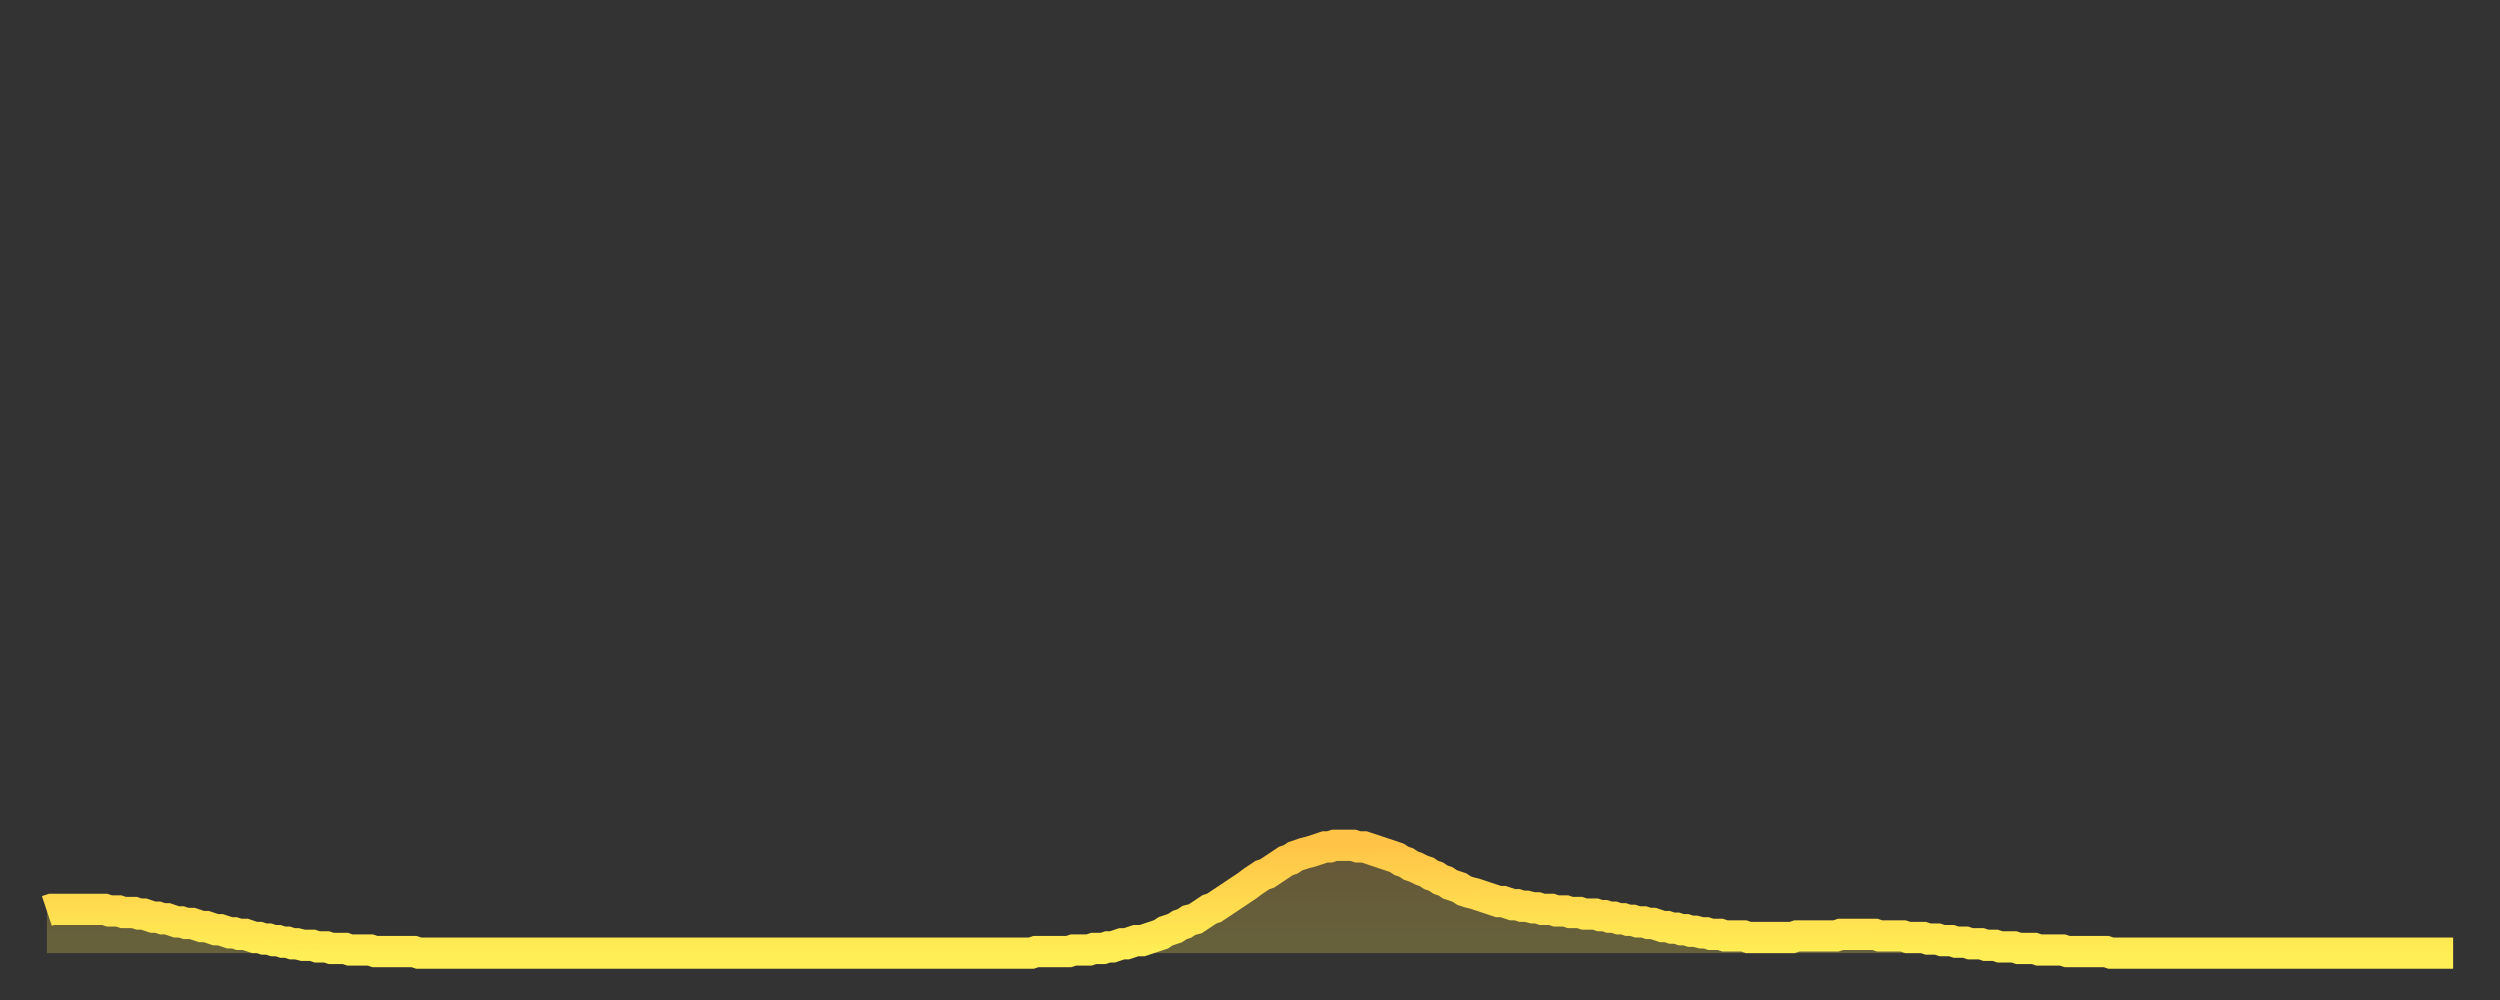 <?xml version="1.0" encoding="utf-8" ?>
<svg baseProfile="full" height="64" version="1.1" width="160" xmlns="http://www.w3.org/2000/svg" xmlns:ev="http://www.w3.org/2001/xml-events" xmlns:xlink="http://www.w3.org/1999/xlink"><rect width="100%" height="100%" fill="#333333" stroke="none"/><defs><linearGradient id="id3266382" x1="0" x2="0" y1="0" y2="1"><stop offset="0%" stop-color="#ffc447" /><stop offset="50%" stop-color="#ffd94e" /><stop offset="100%" stop-color="#ffee55" /></linearGradient></defs><g transform="translate(3,3)"><g><path d="M 0.0 55.3 0.3 55.2 0.6 55.2 0.9 55.2 1.2 55.2 1.5 55.2 1.9 55.2 2.2 55.2 2.5 55.2 2.8 55.2 3.1 55.2 3.4 55.2 3.7 55.2 4.0 55.3 4.3 55.3 4.6 55.3 4.9 55.4 5.2 55.4 5.6 55.4 5.9 55.5 6.2 55.5 6.5 55.6 6.8 55.7 7.1 55.7 7.4 55.8 7.7 55.8 8.0 55.9 8.3 56.0 8.6 56.0 8.9 56.1 9.3 56.1 9.6 56.2 9.9 56.3 10.2 56.3 10.5 56.4 10.8 56.5 11.1 56.5 11.4 56.6 11.7 56.7 12.0 56.7 12.3 56.8 12.7 56.8 13.0 56.9 13.3 57.0 13.6 57.0 13.9 57.1 14.2 57.1 14.5 57.2 14.8 57.2 15.1 57.3 15.4 57.3 15.7 57.4 16.0 57.4 16.4 57.5 16.7 57.5 17.0 57.5 17.3 57.6 17.6 57.6 17.9 57.6 18.2 57.7 18.5 57.7 18.8 57.7 19.1 57.7 19.4 57.8 19.8 57.8 20.1 57.8 20.4 57.8 20.7 57.8 21.0 57.9 21.3 57.9 21.6 57.9 21.9 57.9 22.2 57.9 22.5 57.9 22.8 57.9 23.1 57.9 23.5 57.9 23.8 58.0 24.1 58.0 24.4 58.0 24.7 58.0 25.0 58.0 25.3 58.0 25.6 58.0 25.9 58.0 26.2 58.0 26.5 58.0 26.8 58.0 27.2 58.0 27.5 58.0 27.8 58.0 28.1 58.0 28.4 58.0 28.7 58.0 29.0 58.0 29.3 58.0 29.6 58.0 29.9 58.0 30.2 58.0 30.6 58.0 30.9 58.0 31.2 58.0 31.5 58.0 31.8 58.0 32.1 58.0 32.4 58.0 32.7 58.0 33.0 58.0 33.3 58.0 33.6 58.0 33.9 58.0 34.3 58.0 34.6 58.0 34.9 58.0 35.2 58.0 35.5 58.0 35.8 58.0 36.1 58.0 36.4 58.0 36.7 58.0 37.0 58.0 37.3 58.0 37.7 58.0 38.0 58.0 38.3 58.0 38.6 58.0 38.9 58.0 39.2 58.0 39.5 58.0 39.8 58.0 40.1 58.0 40.4 58.0 40.7 58.0 41.0 58.0 41.4 58.0 41.7 58.0 42.0 58.0 42.3 58.0 42.6 58.0 42.9 58.0 43.2 58.0 43.5 58.0 43.8 58.0 44.1 58.0 44.4 58.0 44.7 58.0 45.1 58.0 45.4 58.0 45.7 58.0 46.0 58.0 46.3 58.0 46.6 58.0 46.9 58.0 47.2 58.0 47.5 58.0 47.8 58.0 48.1 58.0 48.5 58.0 48.8 58.0 49.1 58.0 49.4 58.0 49.7 58.0 50.0 58.0 50.3 58.0 50.6 58.0 50.9 58.0 51.2 58.0 51.5 58.0 51.8 58.0 52.2 58.0 52.5 58.0 52.8 58.0 53.1 58.0 53.4 58.0 53.7 58.0 54.0 58.0 54.3 58.0 54.6 58.0 54.9 58.0 55.2 58.0 55.6 58.0 55.9 58.0 56.2 58.0 56.5 58.0 56.8 58.0 57.1 58.0 57.4 58.0 57.7 58.0 58.0 58.0 58.3 58.0 58.6 58.0 58.9 58.0 59.3 58.0 59.6 58.0 59.9 58.0 60.2 58.0 60.5 58.0 60.8 58.0 61.1 58.0 61.4 58.0 61.7 58.0 62.0 58.0 62.3 58.0 62.6 58.0 63.0 58.0 63.3 57.9 63.6 57.9 63.9 57.9 64.2 57.9 64.5 57.9 64.8 57.9 65.1 57.9 65.4 57.9 65.7 57.8 66.0 57.8 66.4 57.8 66.7 57.8 67.0 57.7 67.3 57.7 67.6 57.7 67.9 57.6 68.2 57.6 68.5 57.5 68.8 57.4 69.1 57.4 69.4 57.3 69.7 57.2 70.1 57.2 70.4 57.1 70.7 57.0 71.0 56.9 71.3 56.8 71.6 56.6 71.9 56.5 72.2 56.4 72.5 56.2 72.8 56.1 73.1 55.9 73.5 55.8 73.8 55.6 74.1 55.4 74.4 55.2 74.7 55.1 75.0 54.9 75.3 54.7 75.6 54.5 75.9 54.3 76.2 54.1 76.5 53.9 76.8 53.7 77.2 53.4 77.5 53.2 77.8 53.0 78.1 52.9 78.4 52.7 78.7 52.5 79.0 52.3 79.3 52.1 79.6 52.0 79.9 51.8 80.2 51.7 80.5 51.6 80.9 51.5 81.2 51.4 81.5 51.3 81.8 51.2 82.1 51.2 82.4 51.1 82.7 51.1 83.0 51.1 83.3 51.1 83.6 51.1 83.9 51.2 84.3 51.2 84.6 51.3 84.9 51.4 85.2 51.5 85.5 51.6 85.8 51.7 86.1 51.8 86.4 51.9 86.7 52.1 87.0 52.2 87.3 52.4 87.6 52.5 88.0 52.7 88.3 52.8 88.6 53.0 88.9 53.1 89.2 53.3 89.5 53.4 89.8 53.6 90.1 53.7 90.4 53.8 90.7 54.0 91.0 54.1 91.4 54.2 91.7 54.3 92.0 54.4 92.3 54.5 92.6 54.6 92.9 54.7 93.2 54.7 93.5 54.8 93.8 54.9 94.1 54.9 94.4 55.0 94.7 55.0 95.1 55.1 95.4 55.1 95.7 55.2 96.0 55.2 96.3 55.2 96.6 55.3 96.9 55.3 97.2 55.3 97.5 55.4 97.8 55.4 98.1 55.4 98.4 55.5 98.8 55.5 99.1 55.5 99.4 55.6 99.7 55.6 100.0 55.7 100.3 55.7 100.6 55.8 100.9 55.8 101.2 55.9 101.5 55.9 101.8 56.0 102.2 56.0 102.5 56.1 102.8 56.1 103.1 56.2 103.4 56.3 103.7 56.3 104.0 56.4 104.3 56.4 104.6 56.5 104.9 56.5 105.2 56.6 105.5 56.6 105.9 56.7 106.2 56.7 106.5 56.8 106.8 56.8 107.1 56.8 107.4 56.9 107.7 56.9 108.0 56.9 108.3 56.9 108.6 56.9 108.9 57.0 109.3 57.0 109.6 57.0 109.9 57.0 110.2 57.0 110.5 57.0 110.8 57.0 111.1 57.0 111.4 57.0 111.7 57.0 112.0 56.9 112.3 56.9 112.6 56.9 113.0 56.9 113.3 56.9 113.6 56.9 113.9 56.9 114.2 56.9 114.5 56.9 114.8 56.8 115.1 56.8 115.4 56.8 115.7 56.8 116.0 56.8 116.3 56.8 116.7 56.8 117.0 56.8 117.3 56.9 117.6 56.9 117.9 56.9 118.2 56.9 118.5 56.9 118.8 56.9 119.1 57.0 119.4 57.0 119.7 57.0 120.1 57.0 120.4 57.1 120.7 57.1 121.0 57.1 121.3 57.2 121.6 57.2 121.9 57.2 122.2 57.3 122.5 57.3 122.8 57.3 123.1 57.4 123.4 57.4 123.8 57.4 124.1 57.5 124.4 57.5 124.7 57.5 125.0 57.6 125.3 57.6 125.6 57.6 125.9 57.6 126.2 57.7 126.5 57.7 126.8 57.7 127.2 57.7 127.5 57.8 127.8 57.8 128.1 57.8 128.4 57.8 128.7 57.8 129.0 57.8 129.3 57.9 129.6 57.9 129.9 57.9 130.2 57.9 130.5 57.9 130.9 57.9 131.2 57.9 131.5 57.9 131.8 57.9 132.1 58.0 132.4 58.0 132.7 58.0 133.0 58.0 133.3 58.0 133.6 58.0 133.9 58.0 134.2 58.0 134.6 58.0 134.9 58.0 135.2 58.0 135.5 58.0 135.8 58.0 136.1 58.0 136.4 58.0 136.7 58.0 137.0 58.0 137.3 58.0 137.6 58.0 138.0 58.0 138.3 58.0 138.6 58.0 138.9 58.0 139.2 58.0 139.5 58.0 139.8 58.0 140.1 58.0 140.4 58.0 140.7 58.0 141.0 58.0 141.3 58.0 141.7 58.0 142.0 58.0 142.3 58.0 142.6 58.0 142.9 58.0 143.2 58.0 143.5 58.0 143.8 58.0 144.1 58.0 144.4 58.0 144.7 58.0 145.1 58.0 145.4 58.0 145.7 58.0 146.0 58.0 146.3 58.0 146.6 58.0 146.9 58.0 147.2 58.0 147.5 58.0 147.8 58.0 148.1 58.0 148.4 58.0 148.8 58.0 149.1 58.0 149.4 58.0 149.7 58.0 150.0 58.0 150.3 58.0 150.6 58.0 150.9 58.0 151.2 58.0 151.5 58.0 151.8 58.0 152.1 58.0 152.5 58.0 152.8 58.0 153.1 58.0 153.4 58.0 153.7 58.0 154.0 58.0" fill="none" id="graph-curve" opacity="1" stroke="url(#id3266382)" stroke-width="2" /><path d="M 0 58 L 0.0 55.3 0.3 55.2 0.6 55.2 0.9 55.2 1.2 55.2 1.5 55.2 1.9 55.2 2.2 55.2 2.5 55.2 2.8 55.2 3.1 55.2 3.4 55.2 3.7 55.2 4.0 55.3 4.3 55.3 4.6 55.3 4.9 55.4 5.2 55.4 5.6 55.4 5.9 55.5 6.2 55.5 6.5 55.6 6.8 55.7 7.1 55.7 7.4 55.8 7.7 55.8 8.0 55.9 8.3 56.0 8.6 56.0 8.9 56.1 9.3 56.1 9.6 56.2 9.9 56.3 10.2 56.3 10.5 56.4 10.8 56.5 11.1 56.5 11.4 56.6 11.7 56.7 12.0 56.7 12.3 56.8 12.7 56.8 13.0 56.9 13.3 57.0 13.6 57.0 13.9 57.1 14.2 57.1 14.5 57.2 14.8 57.2 15.1 57.3 15.4 57.3 15.7 57.4 16.0 57.4 16.4 57.5 16.7 57.5 17.0 57.5 17.3 57.6 17.6 57.6 17.9 57.6 18.2 57.7 18.5 57.7 18.8 57.7 19.1 57.7 19.4 57.8 19.8 57.8 20.1 57.8 20.4 57.8 20.7 57.8 21.0 57.9 21.3 57.9 21.6 57.9 21.9 57.9 22.2 57.9 22.5 57.9 22.8 57.9 23.1 57.9 23.5 57.9 23.8 58.0 24.1 58.0 24.4 58.0 24.7 58.0 25.0 58.0 25.3 58.0 25.6 58.0 25.9 58.0 26.2 58.0 26.5 58.0 26.8 58.0 27.2 58.0 27.5 58.0 27.8 58.0 28.1 58.0 28.4 58.0 28.7 58.0 29.0 58.0 29.3 58.0 29.6 58.0 29.9 58.0 30.2 58.0 30.6 58.0 30.9 58.0 31.2 58.0 31.5 58.0 31.8 58.0 32.1 58.0 32.4 58.0 32.7 58.0 33.0 58.0 33.3 58.0 33.6 58.0 33.9 58.0 34.3 58.0 34.6 58.0 34.9 58.0 35.2 58.0 35.5 58.0 35.8 58.0 36.1 58.0 36.4 58.0 36.7 58.0 37.0 58.0 37.3 58.0 37.7 58.0 38.0 58.0 38.3 58.0 38.6 58.0 38.9 58.0 39.2 58.0 39.5 58.0 39.8 58.0 40.1 58.0 40.4 58.0 40.7 58.0 41.0 58.0 41.4 58.0 41.7 58.0 42.0 58.0 42.3 58.0 42.6 58.0 42.9 58.0 43.2 58.0 43.5 58.0 43.8 58.0 44.1 58.0 44.4 58.0 44.7 58.0 45.1 58.0 45.4 58.0 45.7 58.0 46.0 58.0 46.3 58.0 46.6 58.0 46.9 58.0 47.2 58.0 47.5 58.0 47.8 58.0 48.1 58.0 48.5 58.0 48.8 58.0 49.1 58.0 49.4 58.0 49.7 58.0 50.0 58.0 50.3 58.0 50.6 58.0 50.9 58.0 51.2 58.0 51.5 58.0 51.8 58.0 52.2 58.0 52.5 58.0 52.8 58.0 53.1 58.0 53.4 58.0 53.7 58.0 54.0 58.0 54.3 58.0 54.6 58.0 54.9 58.0 55.2 58.0 55.6 58.0 55.9 58.0 56.2 58.0 56.5 58.0 56.8 58.0 57.1 58.0 57.4 58.0 57.7 58.0 58.0 58.0 58.3 58.0 58.6 58.0 58.9 58.0 59.3 58.0 59.6 58.0 59.9 58.0 60.2 58.0 60.5 58.0 60.8 58.0 61.1 58.0 61.4 58.0 61.7 58.0 62.0 58.0 62.3 58.0 62.6 58.0 63.0 58.0 63.3 57.9 63.6 57.9 63.9 57.9 64.2 57.9 64.5 57.9 64.8 57.9 65.1 57.9 65.4 57.9 65.7 57.8 66.0 57.8 66.4 57.8 66.7 57.8 67.0 57.7 67.3 57.7 67.6 57.7 67.9 57.6 68.2 57.6 68.5 57.5 68.8 57.4 69.1 57.4 69.4 57.3 69.7 57.2 70.1 57.2 70.4 57.1 70.7 57.0 71.0 56.9 71.3 56.8 71.6 56.6 71.9 56.5 72.2 56.4 72.5 56.2 72.8 56.1 73.1 55.9 73.5 55.8 73.8 55.6 74.1 55.4 74.4 55.2 74.7 55.1 75.0 54.9 75.3 54.7 75.6 54.5 75.9 54.3 76.2 54.1 76.5 53.9 76.8 53.7 77.2 53.4 77.5 53.2 77.8 53.0 78.1 52.9 78.4 52.7 78.7 52.5 79.0 52.3 79.3 52.1 79.6 52.0 79.9 51.8 80.2 51.7 80.5 51.6 80.9 51.5 81.2 51.4 81.5 51.3 81.8 51.2 82.1 51.2 82.4 51.1 82.7 51.1 83.0 51.1 83.3 51.1 83.6 51.1 83.9 51.2 84.3 51.2 84.6 51.3 84.9 51.4 85.2 51.5 85.5 51.6 85.8 51.7 86.1 51.8 86.4 51.9 86.7 52.1 87.0 52.2 87.3 52.4 87.6 52.5 88.0 52.7 88.3 52.8 88.6 53.0 88.9 53.1 89.2 53.3 89.5 53.4 89.8 53.6 90.1 53.7 90.4 53.8 90.7 54.0 91.0 54.1 91.4 54.2 91.7 54.3 92.0 54.4 92.3 54.5 92.6 54.6 92.9 54.7 93.2 54.7 93.5 54.8 93.8 54.9 94.1 54.9 94.4 55.0 94.7 55.0 95.1 55.1 95.4 55.1 95.7 55.2 96.0 55.2 96.3 55.2 96.6 55.3 96.9 55.3 97.2 55.3 97.5 55.4 97.8 55.4 98.1 55.4 98.4 55.5 98.8 55.5 99.1 55.5 99.4 55.6 99.7 55.6 100.0 55.7 100.3 55.7 100.6 55.8 100.9 55.8 101.2 55.9 101.5 55.9 101.8 56.0 102.2 56.0 102.5 56.1 102.8 56.1 103.1 56.2 103.4 56.3 103.7 56.3 104.0 56.4 104.3 56.4 104.6 56.5 104.9 56.5 105.2 56.6 105.5 56.6 105.9 56.7 106.2 56.7 106.5 56.8 106.8 56.8 107.1 56.8 107.4 56.9 107.7 56.9 108.0 56.9 108.3 56.9 108.6 56.9 108.9 57.0 109.3 57.0 109.6 57.0 109.9 57.0 110.2 57.0 110.5 57.0 110.8 57.0 111.1 57.0 111.4 57.0 111.7 57.0 112.0 56.9 112.3 56.9 112.6 56.9 113.0 56.9 113.3 56.9 113.6 56.9 113.9 56.9 114.2 56.9 114.5 56.9 114.8 56.8 115.1 56.8 115.4 56.8 115.7 56.8 116.0 56.8 116.3 56.8 116.7 56.8 117.0 56.8 117.3 56.9 117.6 56.9 117.9 56.9 118.2 56.9 118.5 56.9 118.8 56.9 119.1 57.0 119.4 57.0 119.7 57.0 120.1 57.0 120.4 57.1 120.7 57.1 121.0 57.1 121.3 57.2 121.6 57.2 121.9 57.2 122.2 57.3 122.5 57.3 122.8 57.3 123.1 57.4 123.4 57.4 123.8 57.4 124.1 57.5 124.4 57.5 124.7 57.5 125.0 57.6 125.3 57.6 125.6 57.6 125.9 57.6 126.2 57.7 126.5 57.7 126.8 57.7 127.2 57.7 127.5 57.8 127.8 57.8 128.1 57.8 128.4 57.8 128.7 57.8 129.0 57.8 129.3 57.9 129.6 57.9 129.9 57.9 130.2 57.9 130.5 57.9 130.9 57.9 131.2 57.9 131.5 57.9 131.8 57.9 132.1 58.0 132.4 58.0 132.7 58.0 133.0 58.0 133.3 58.0 133.6 58.0 133.9 58.0 134.2 58.0 134.6 58.0 134.9 58.0 135.2 58.0 135.5 58.0 135.8 58.0 136.1 58.0 136.4 58.0 136.7 58.0 137.0 58.0 137.3 58.0 137.6 58.0 138.0 58.0 138.3 58.0 138.6 58.0 138.9 58.0 139.2 58.0 139.5 58.0 139.8 58.0 140.1 58.0 140.4 58.0 140.7 58.0 141.0 58.0 141.3 58.0 141.7 58.0 142.0 58.0 142.3 58.0 142.6 58.0 142.9 58.0 143.2 58.0 143.5 58.0 143.8 58.0 144.1 58.0 144.4 58.0 144.7 58.0 145.1 58.0 145.4 58.0 145.7 58.0 146.0 58.0 146.3 58.0 146.6 58.0 146.9 58.0 147.2 58.0 147.5 58.0 147.8 58.0 148.1 58.0 148.4 58.0 148.8 58.0 149.1 58.0 149.4 58.0 149.7 58.0 150.0 58.0 150.3 58.0 150.6 58.0 150.9 58.0 151.2 58.0 151.5 58.0 151.8 58.0 152.1 58.0 152.5 58.0 152.8 58.0 153.1 58.0 153.4 58.0 153.7 58.0 154.0 58.0 154 58" fill="url(#id3266382)" fill-opacity=".25" id="graph-shadow" /></g></g></svg>